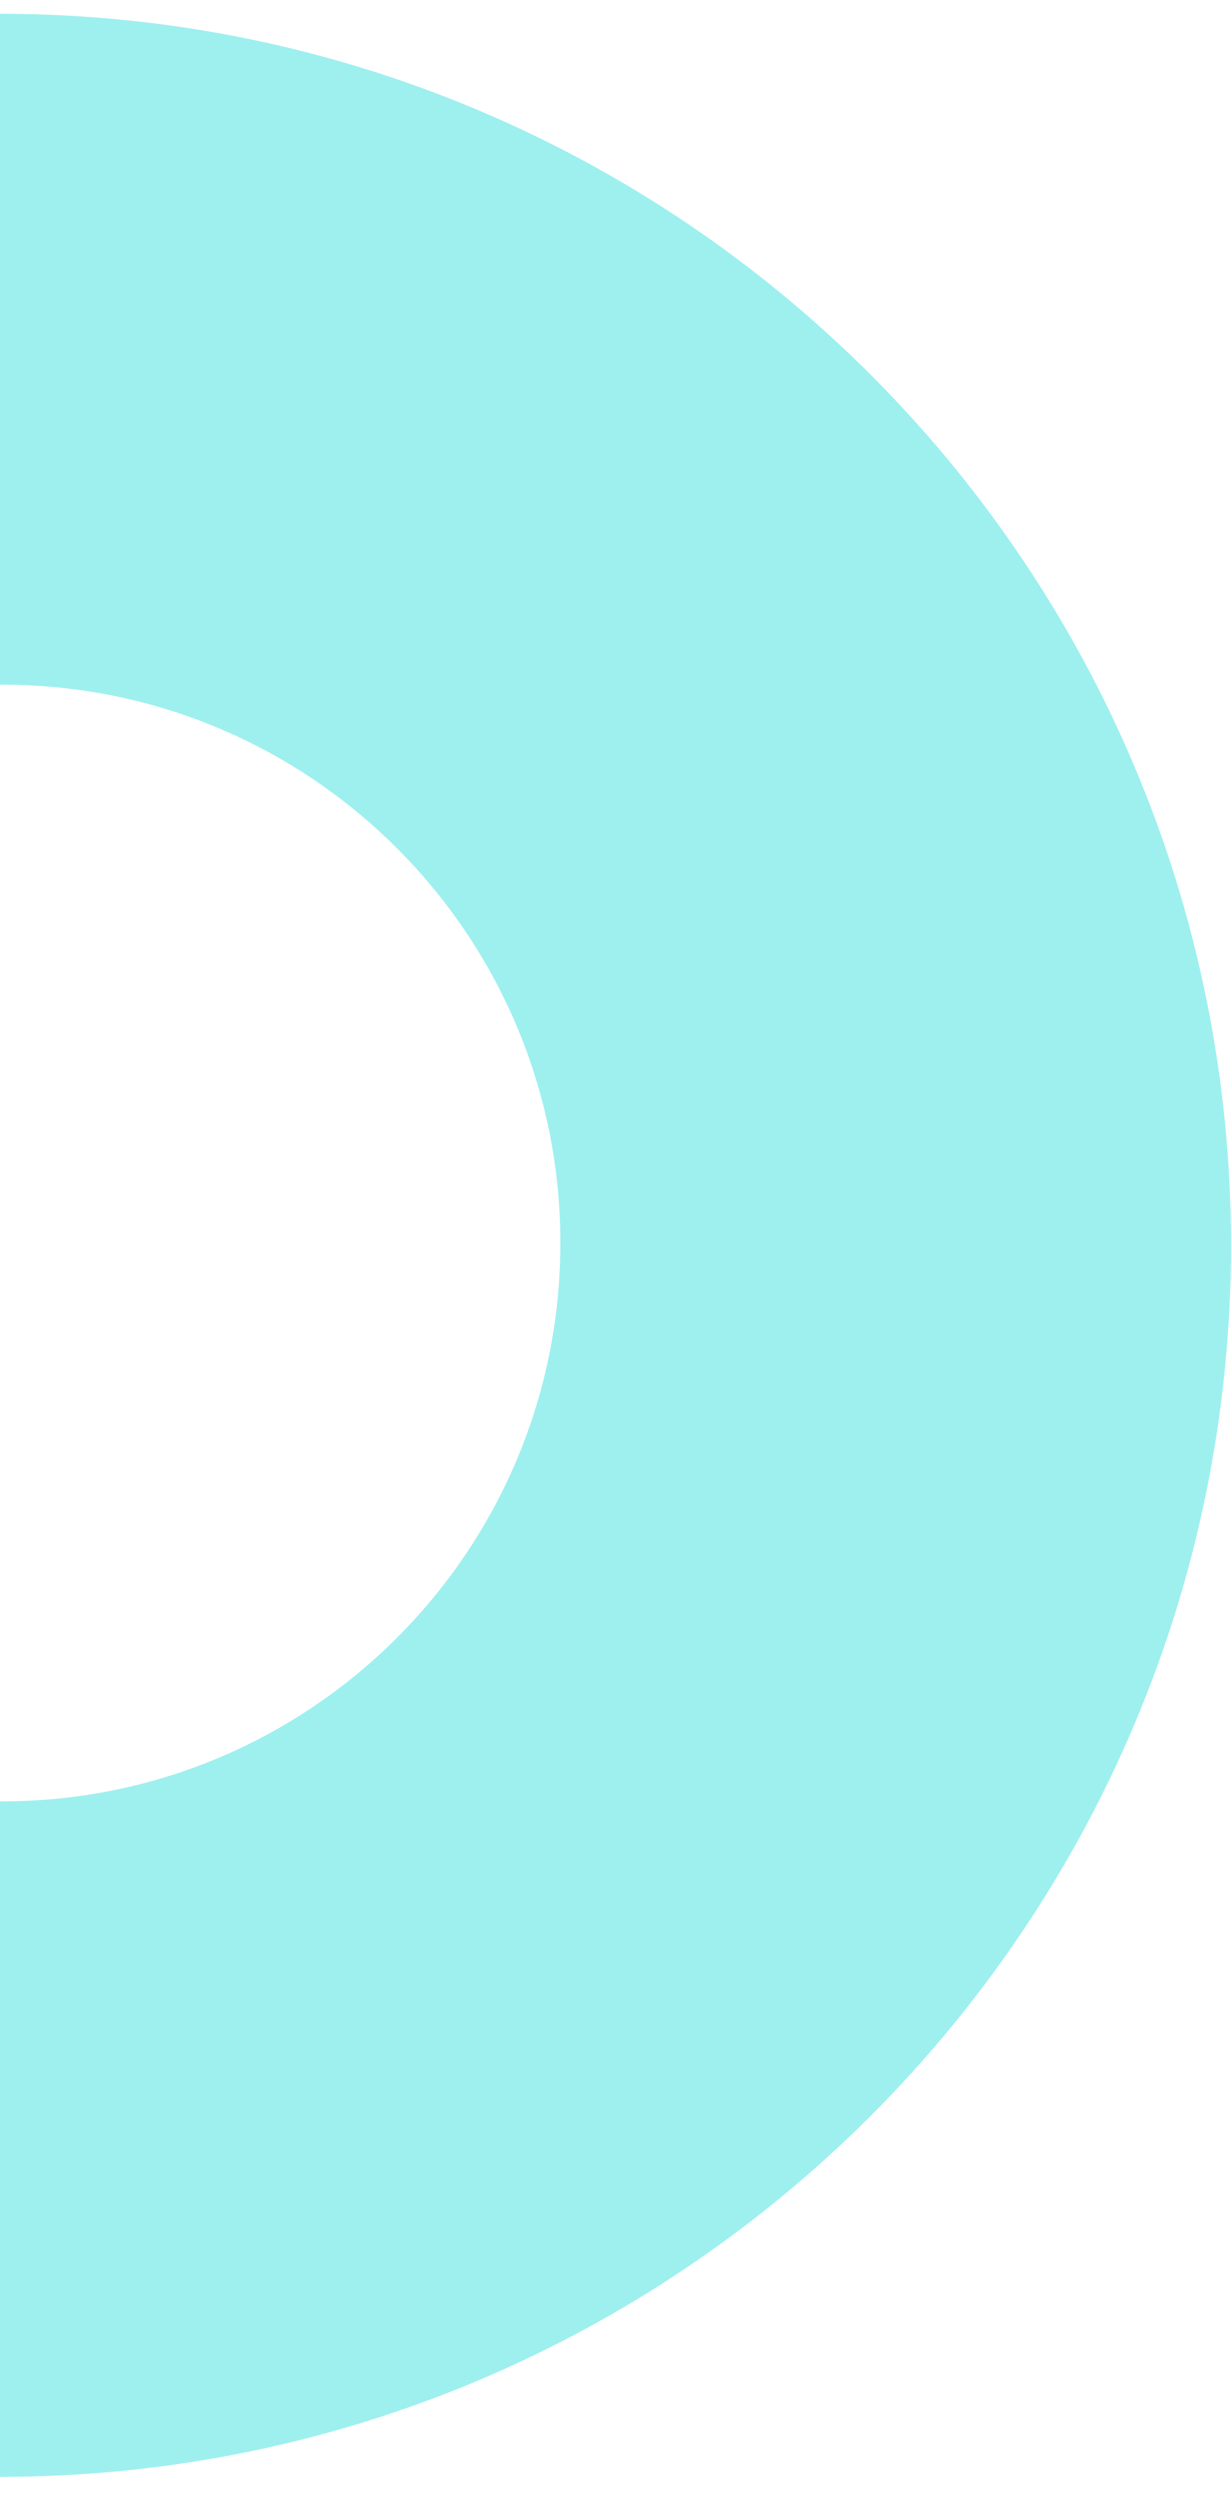 <svg width="268" height="544" fill="none" xmlns="http://www.w3.org/2000/svg"><g clip-path="url(#clip0)"><path opacity=".425" fill-rule="evenodd" clip-rule="evenodd" d="M268 271c0 148.012-119.988 268-268 268s-268-119.988-268-268S-148.012 3 0 3s268 119.988 268 268zm-146-.5C122 337.603 67.603 392 .5 392-66.603 392-121 337.603-121 270.5-121 203.397-66.603 149 .5 149 67.603 149 122 203.397 122 270.5z" fill="#1ADAD9"/></g><defs><clipPath id="clip0"><path fill="#fff" d="M0 0h268v544H0z"/></clipPath></defs></svg>
